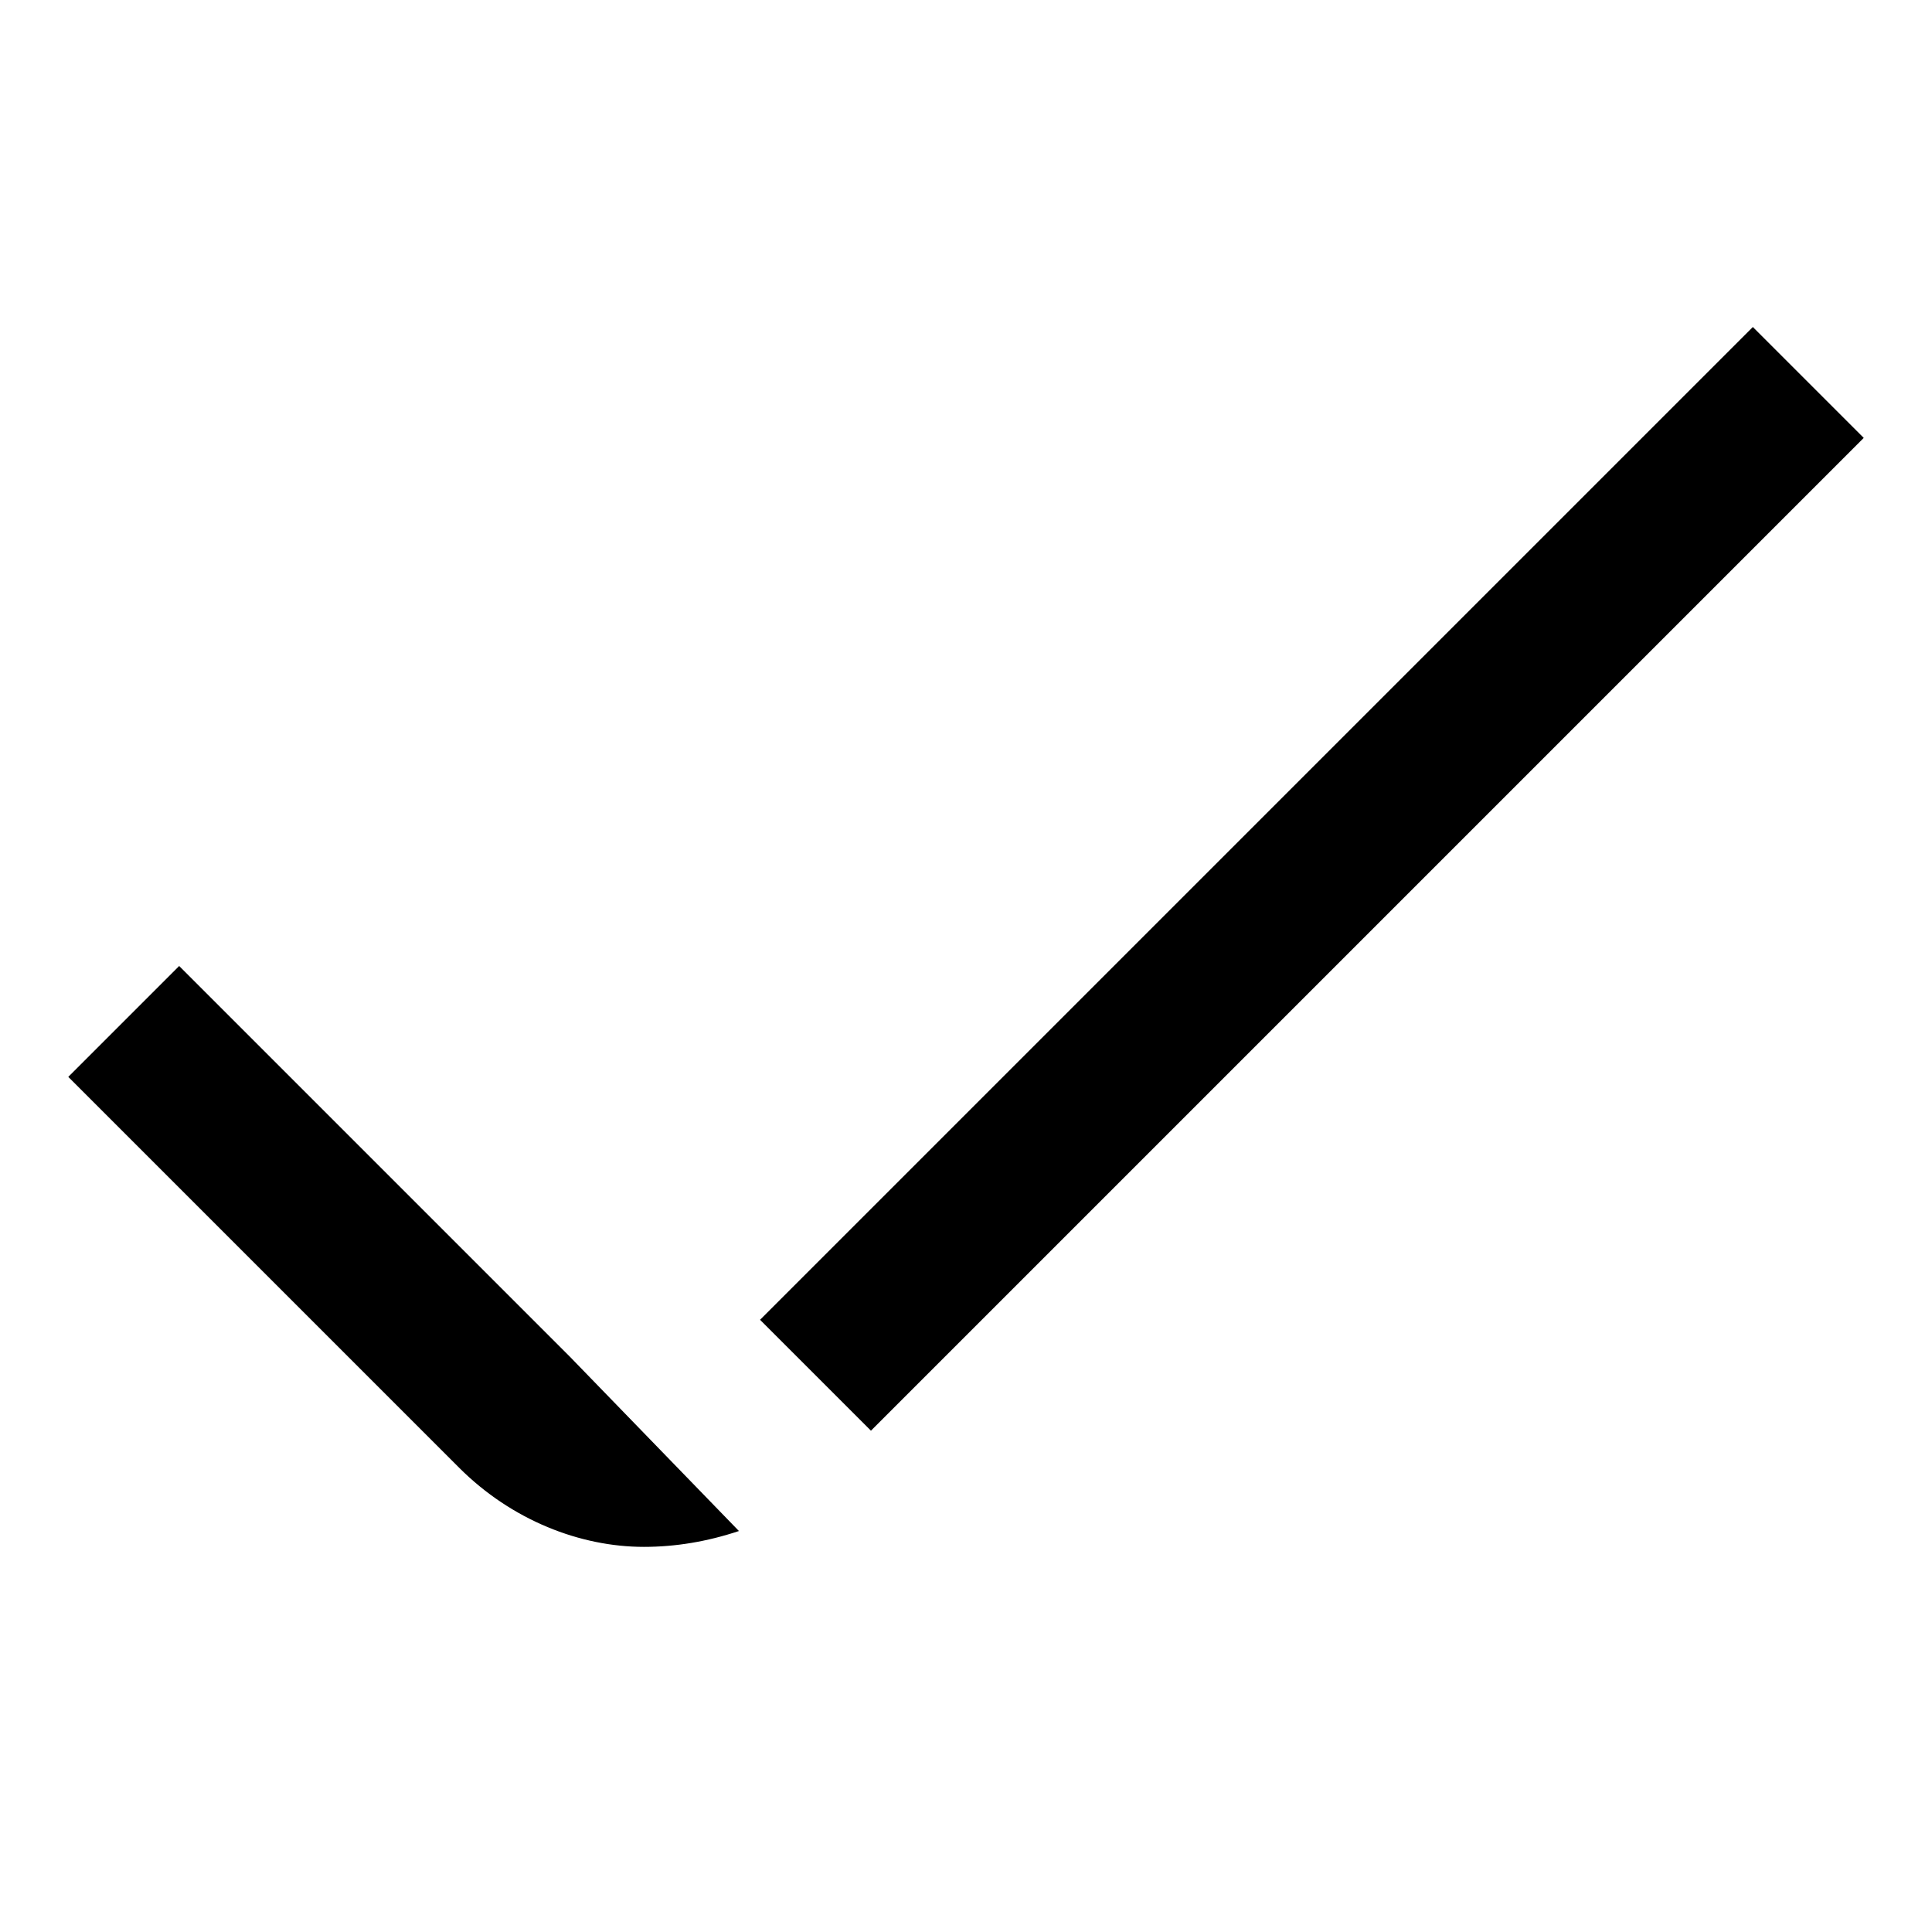 <?xml version="1.0" encoding="UTF-8"?>
<!-- Uploaded to: SVG Repo, www.svgrepo.com, Generator: SVG Repo Mixer Tools -->
<svg fill="#000000" width="800px" height="800px" version="1.1" viewBox="144 144 512 512" xmlns="http://www.w3.org/2000/svg">
 <path d="m345.42 493.76 263.1-263.1 29.391 29.387-263.1 263.1zm-50.379 9.797-103.56-103.56-29.387 29.387 103.56 103.56c13.996 13.996 32.188 20.992 48.98 20.992 8.398 0 16.793-1.398 25.191-4.199z"/>
</svg>